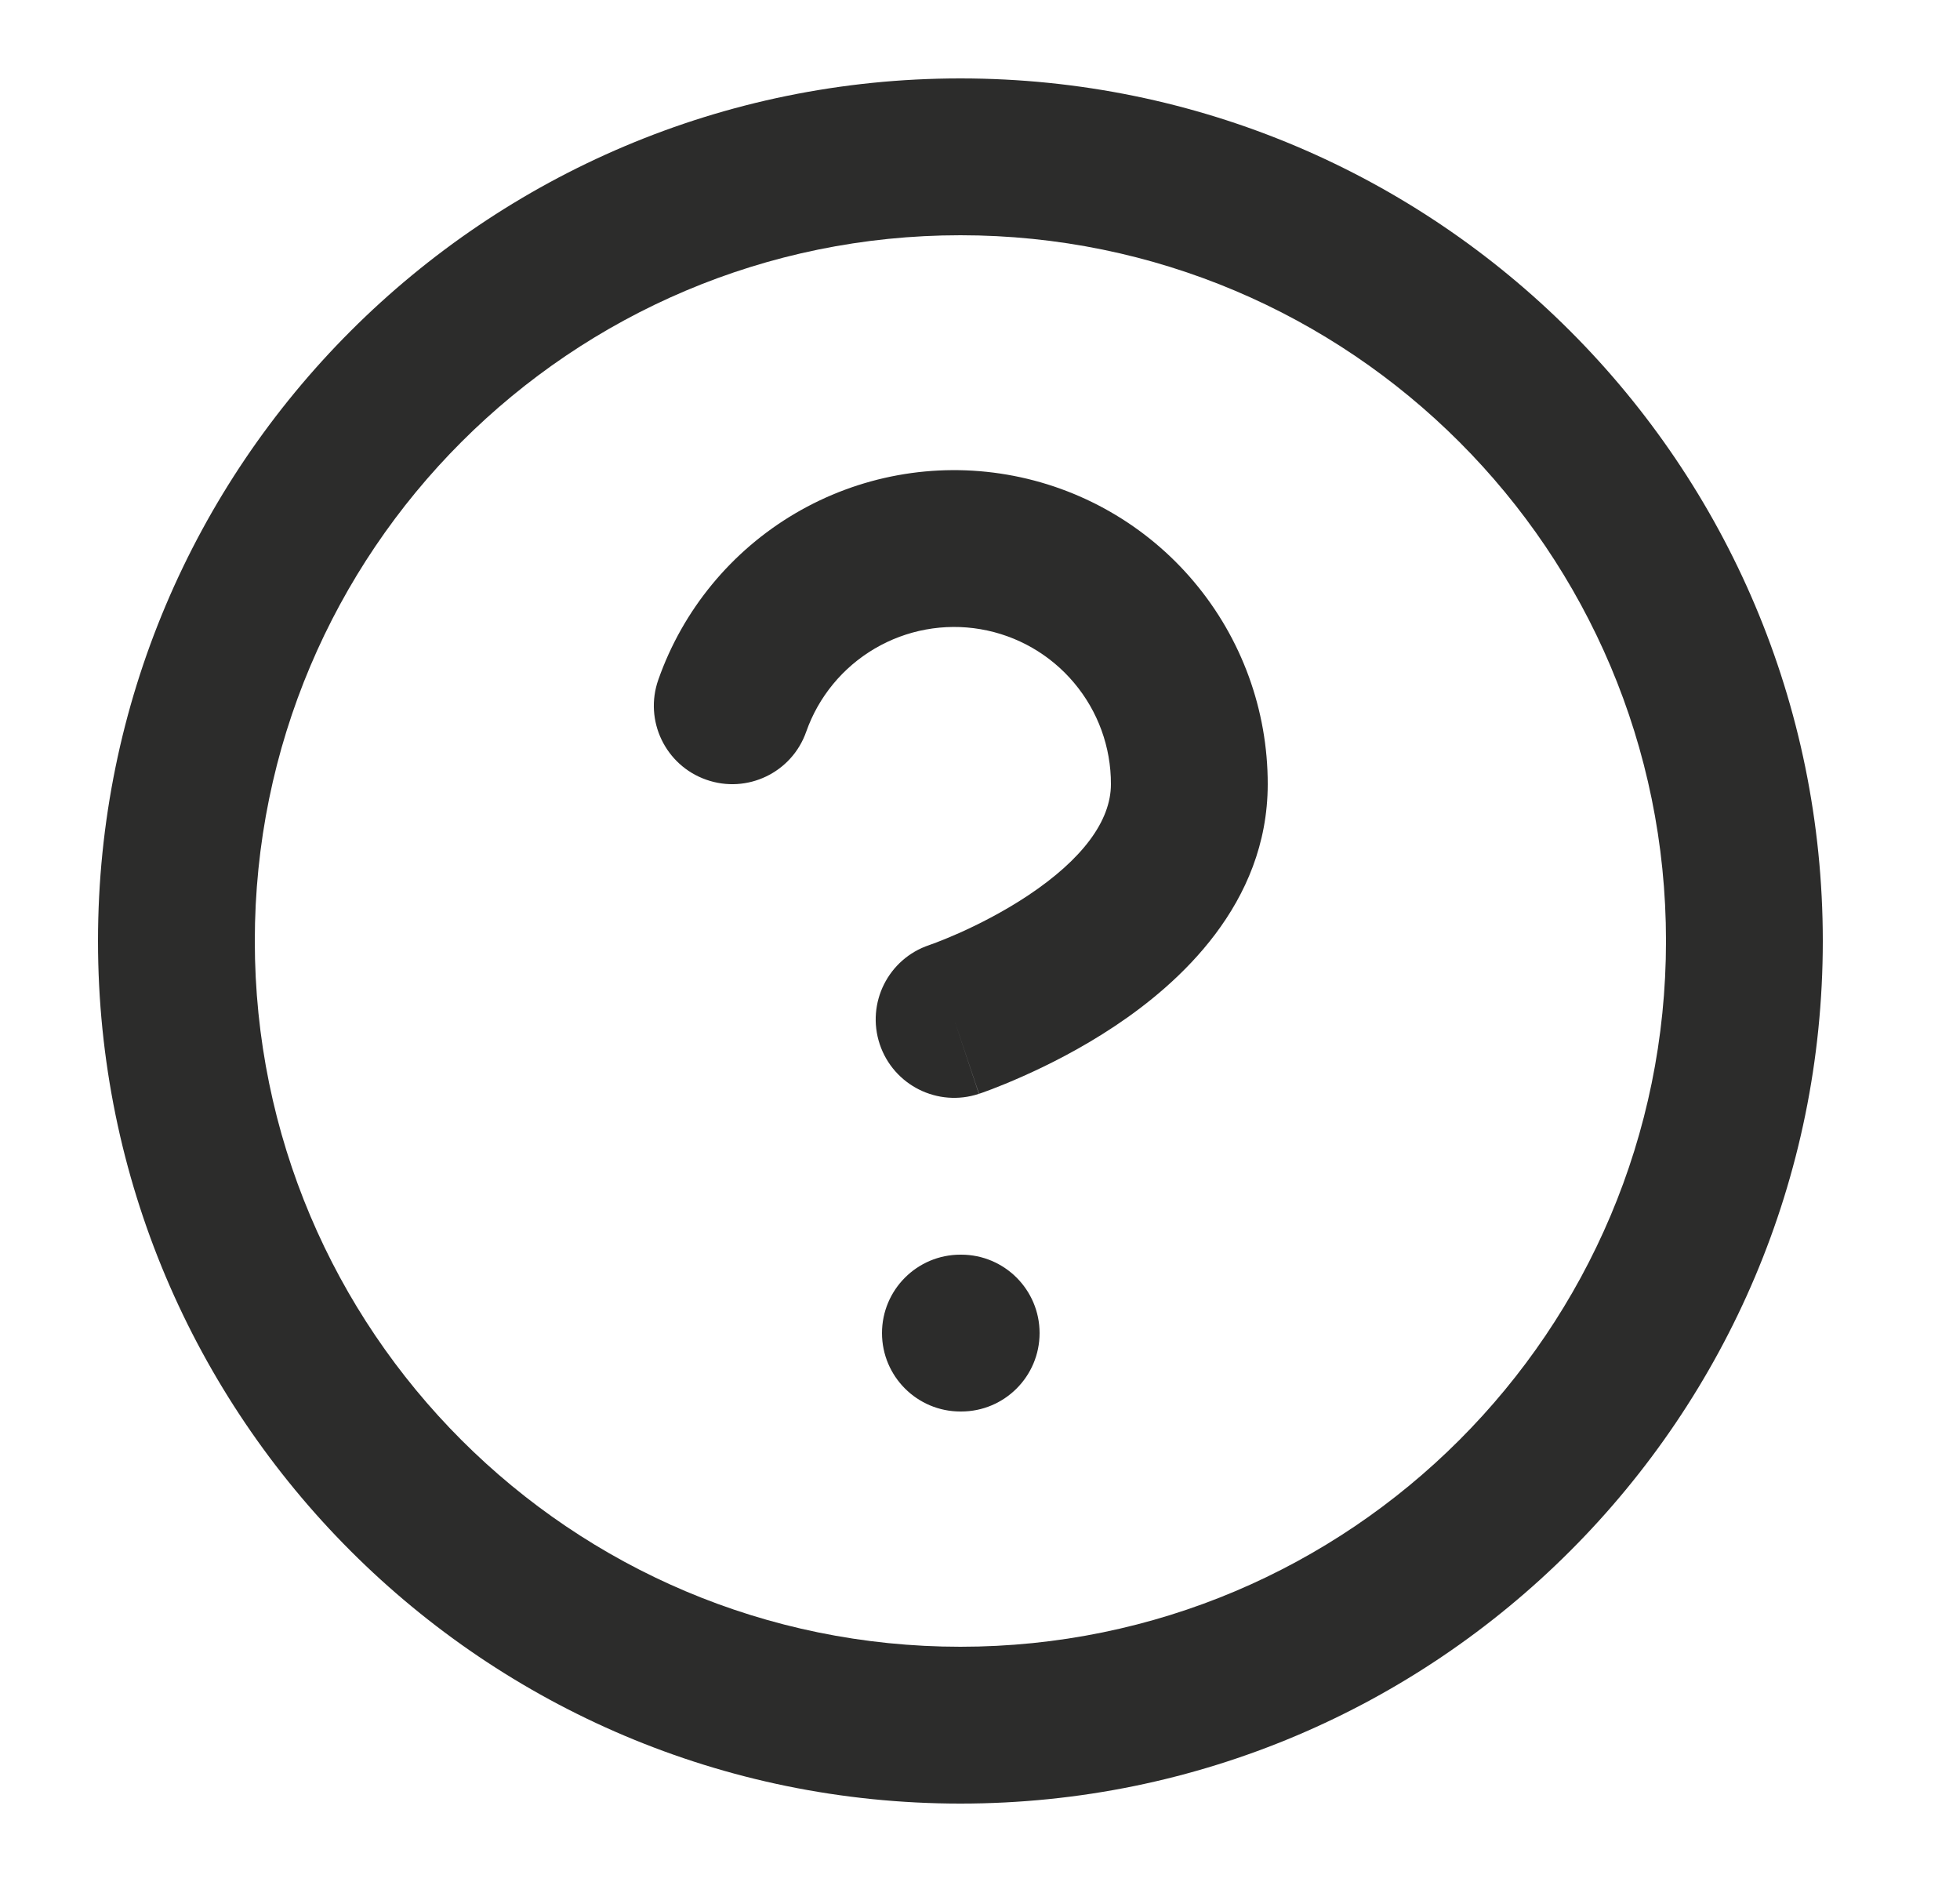 <svg width="25" height="24" viewBox="0 0 25 24" fill="none" xmlns="http://www.w3.org/2000/svg">
<g id="FAQ">
<g id="Interroga&#195;&#167;&#195;&#163;o">
<path fill-rule="evenodd" clip-rule="evenodd" d="M12.25 3C7.279 3 3.25 7.029 3.25 12C3.25 16.971 7.279 21 12.25 21C17.221 21 21.25 16.971 21.25 12C21.25 7.029 17.221 3 12.25 3ZM1.25 12C1.25 5.925 6.175 1 12.25 1C18.325 1 23.25 5.925 23.25 12C23.25 18.075 18.325 23 12.25 23C6.175 23 1.25 18.075 1.25 12Z" fill="#2C2C2B"/>
<path fill-rule="evenodd" clip-rule="evenodd" d="M11.25 17C11.25 16.448 11.698 16 12.25 16H12.26C12.812 16 13.26 16.448 13.26 17C13.26 17.552 12.812 18 12.26 18H12.25C11.698 18 11.25 17.552 11.25 17Z" fill="#2C2C2B"/>
<path fill-rule="evenodd" clip-rule="evenodd" d="M12.508 8.024C12.043 7.944 11.564 8.032 11.157 8.271C10.749 8.511 10.44 8.886 10.283 9.332C10.1 9.853 9.529 10.127 9.008 9.943C8.487 9.76 8.213 9.189 8.397 8.668C8.71 7.777 9.329 7.026 10.143 6.547C10.958 6.068 11.915 5.893 12.846 6.053C13.777 6.213 14.622 6.697 15.23 7.42C15.838 8.142 16.171 9.056 16.17 10.001C16.169 11.531 15.035 12.542 14.225 13.082C13.789 13.373 13.361 13.586 13.045 13.726C12.886 13.797 12.752 13.851 12.655 13.888C12.607 13.906 12.567 13.92 12.539 13.931L12.504 13.943L12.493 13.946L12.489 13.948L12.488 13.948C12.488 13.948 12.486 13.949 12.17 13L12.486 13.949C11.962 14.123 11.396 13.84 11.221 13.316C11.047 12.793 11.329 12.227 11.853 12.052L11.869 12.046C11.884 12.041 11.909 12.031 11.943 12.019C12.01 11.993 12.111 11.953 12.233 11.899C12.479 11.789 12.801 11.627 13.115 11.418C13.805 10.958 14.17 10.469 14.17 10L14.17 9.999C14.171 9.526 14.004 9.069 13.7 8.708C13.396 8.346 12.974 8.104 12.508 8.024Z" fill="#2C2C2B"/>
</g>
</g>
</svg>
